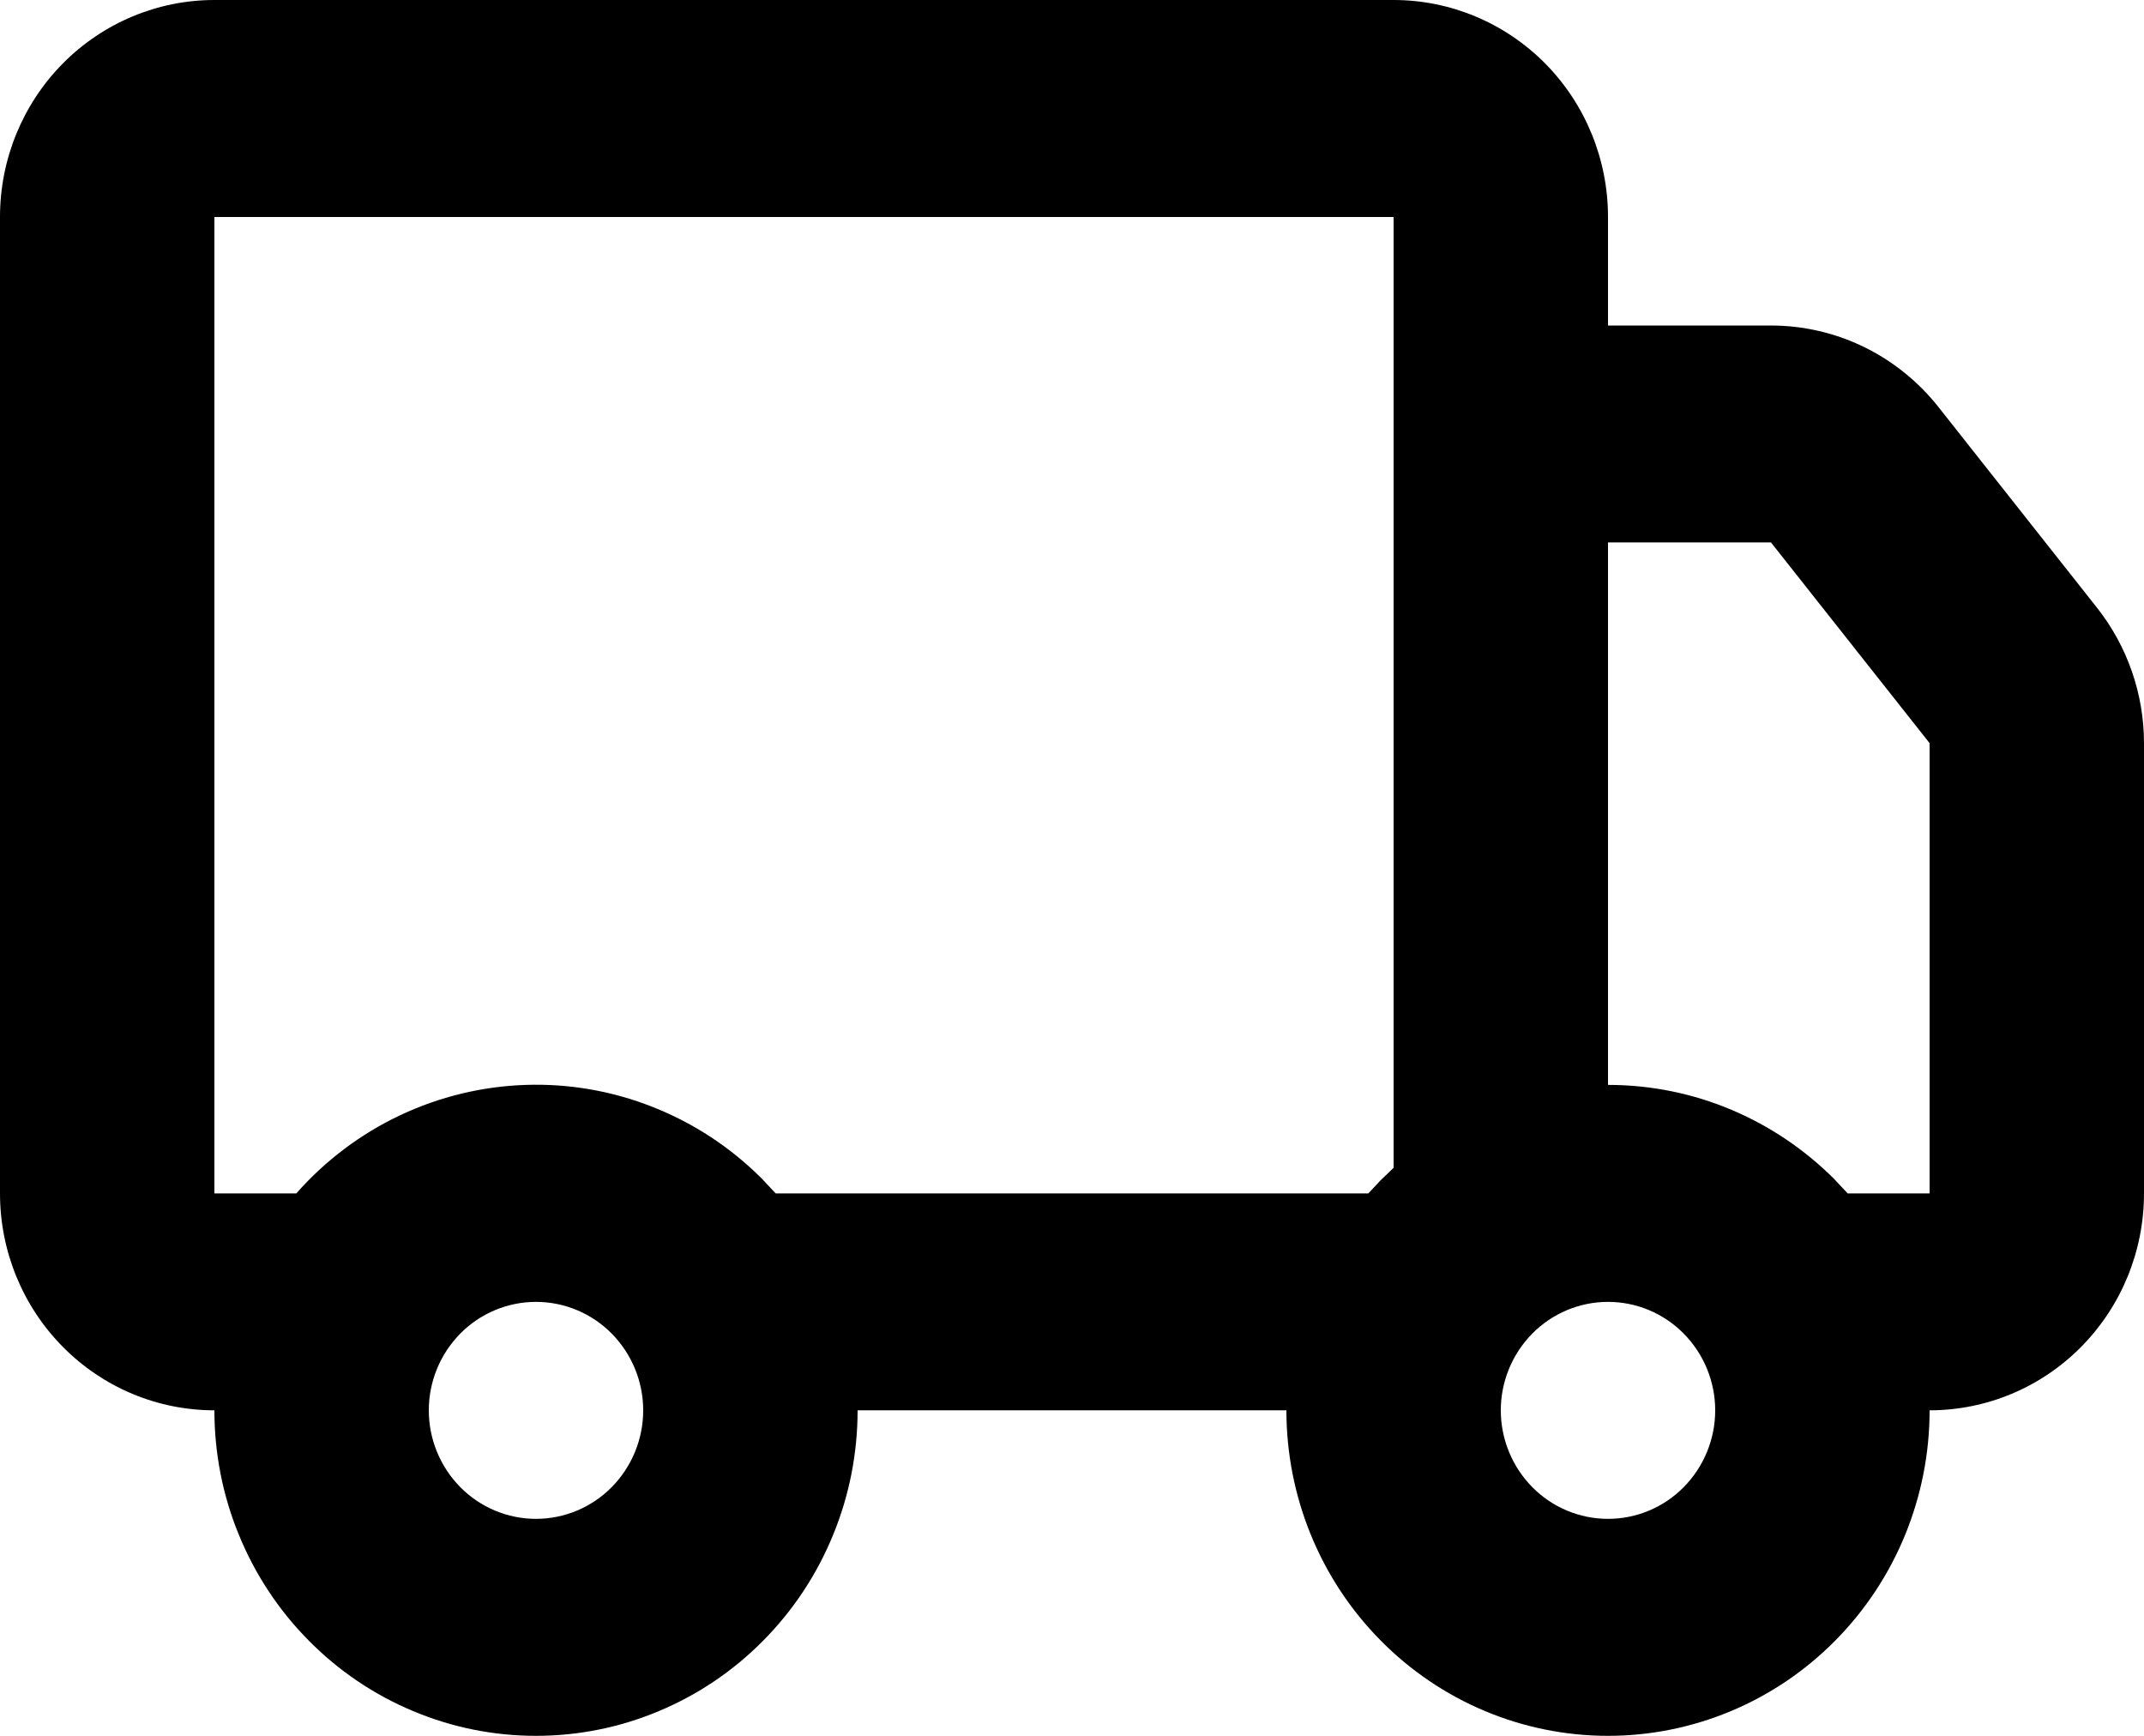 <svg width="21" height="17" viewBox="0 0 21 17" fill="none" xmlns="http://www.w3.org/2000/svg">
<path d="M13.65 0C14.207 0 14.741 0.224 15.135 0.622C15.529 1.021 15.75 1.561 15.75 2.125V3.188H17.346C17.661 3.188 17.971 3.259 18.255 3.397C18.539 3.535 18.788 3.736 18.985 3.984L20.539 5.951C20.837 6.328 21 6.796 21 7.279V11.688C21 12.251 20.779 12.792 20.385 13.19C19.991 13.589 19.457 13.812 18.9 13.812C18.9 14.658 18.568 15.469 17.977 16.066C17.387 16.664 16.585 17 15.75 17C14.915 17 14.113 16.664 13.523 16.066C12.932 15.469 12.6 14.658 12.6 13.812H8.4C8.4 14.231 8.319 14.646 8.16 15.032C8.002 15.419 7.77 15.77 7.477 16.066C7.185 16.362 6.838 16.597 6.455 16.757C6.073 16.918 5.664 17 5.25 17C4.836 17 4.427 16.918 4.045 16.757C3.662 16.597 3.315 16.362 3.023 16.066C2.73 15.77 2.498 15.419 2.34 15.032C2.181 14.646 2.1 14.231 2.1 13.812C1.543 13.812 1.009 13.589 0.615 13.19C0.221 12.792 0 12.251 0 11.688V2.125C0 1.561 0.221 1.021 0.615 0.622C1.009 0.224 1.543 0 2.1 0H13.65ZM5.25 12.75C4.972 12.75 4.704 12.862 4.508 13.061C4.311 13.261 4.2 13.531 4.2 13.812C4.2 14.094 4.311 14.364 4.508 14.564C4.704 14.763 4.972 14.875 5.25 14.875C5.528 14.875 5.796 14.763 5.992 14.564C6.189 14.364 6.3 14.094 6.3 13.812C6.3 13.531 6.189 13.261 5.992 13.061C5.796 12.862 5.528 12.75 5.25 12.75ZM15.75 12.75C15.472 12.75 15.204 12.862 15.008 13.061C14.811 13.261 14.7 13.531 14.7 13.812C14.7 14.094 14.811 14.364 15.008 14.564C15.204 14.763 15.472 14.875 15.75 14.875C16.029 14.875 16.296 14.763 16.492 14.564C16.689 14.364 16.8 14.094 16.8 13.812C16.8 13.531 16.689 13.261 16.492 13.061C16.296 12.862 16.029 12.75 15.75 12.75ZM13.65 2.125H2.1V11.688H2.902C3.186 11.366 3.532 11.105 3.918 10.923C4.305 10.74 4.724 10.639 5.15 10.625C5.576 10.611 6.001 10.685 6.398 10.843C6.795 11 7.157 11.238 7.46 11.541L7.598 11.688H13.402L13.523 11.559L13.65 11.437V2.125ZM17.346 5.312H15.75V10.625C16.611 10.625 17.391 10.976 17.96 11.541L18.098 11.688H18.9V7.278L17.346 5.312Z" fill="black"/>
</svg>
